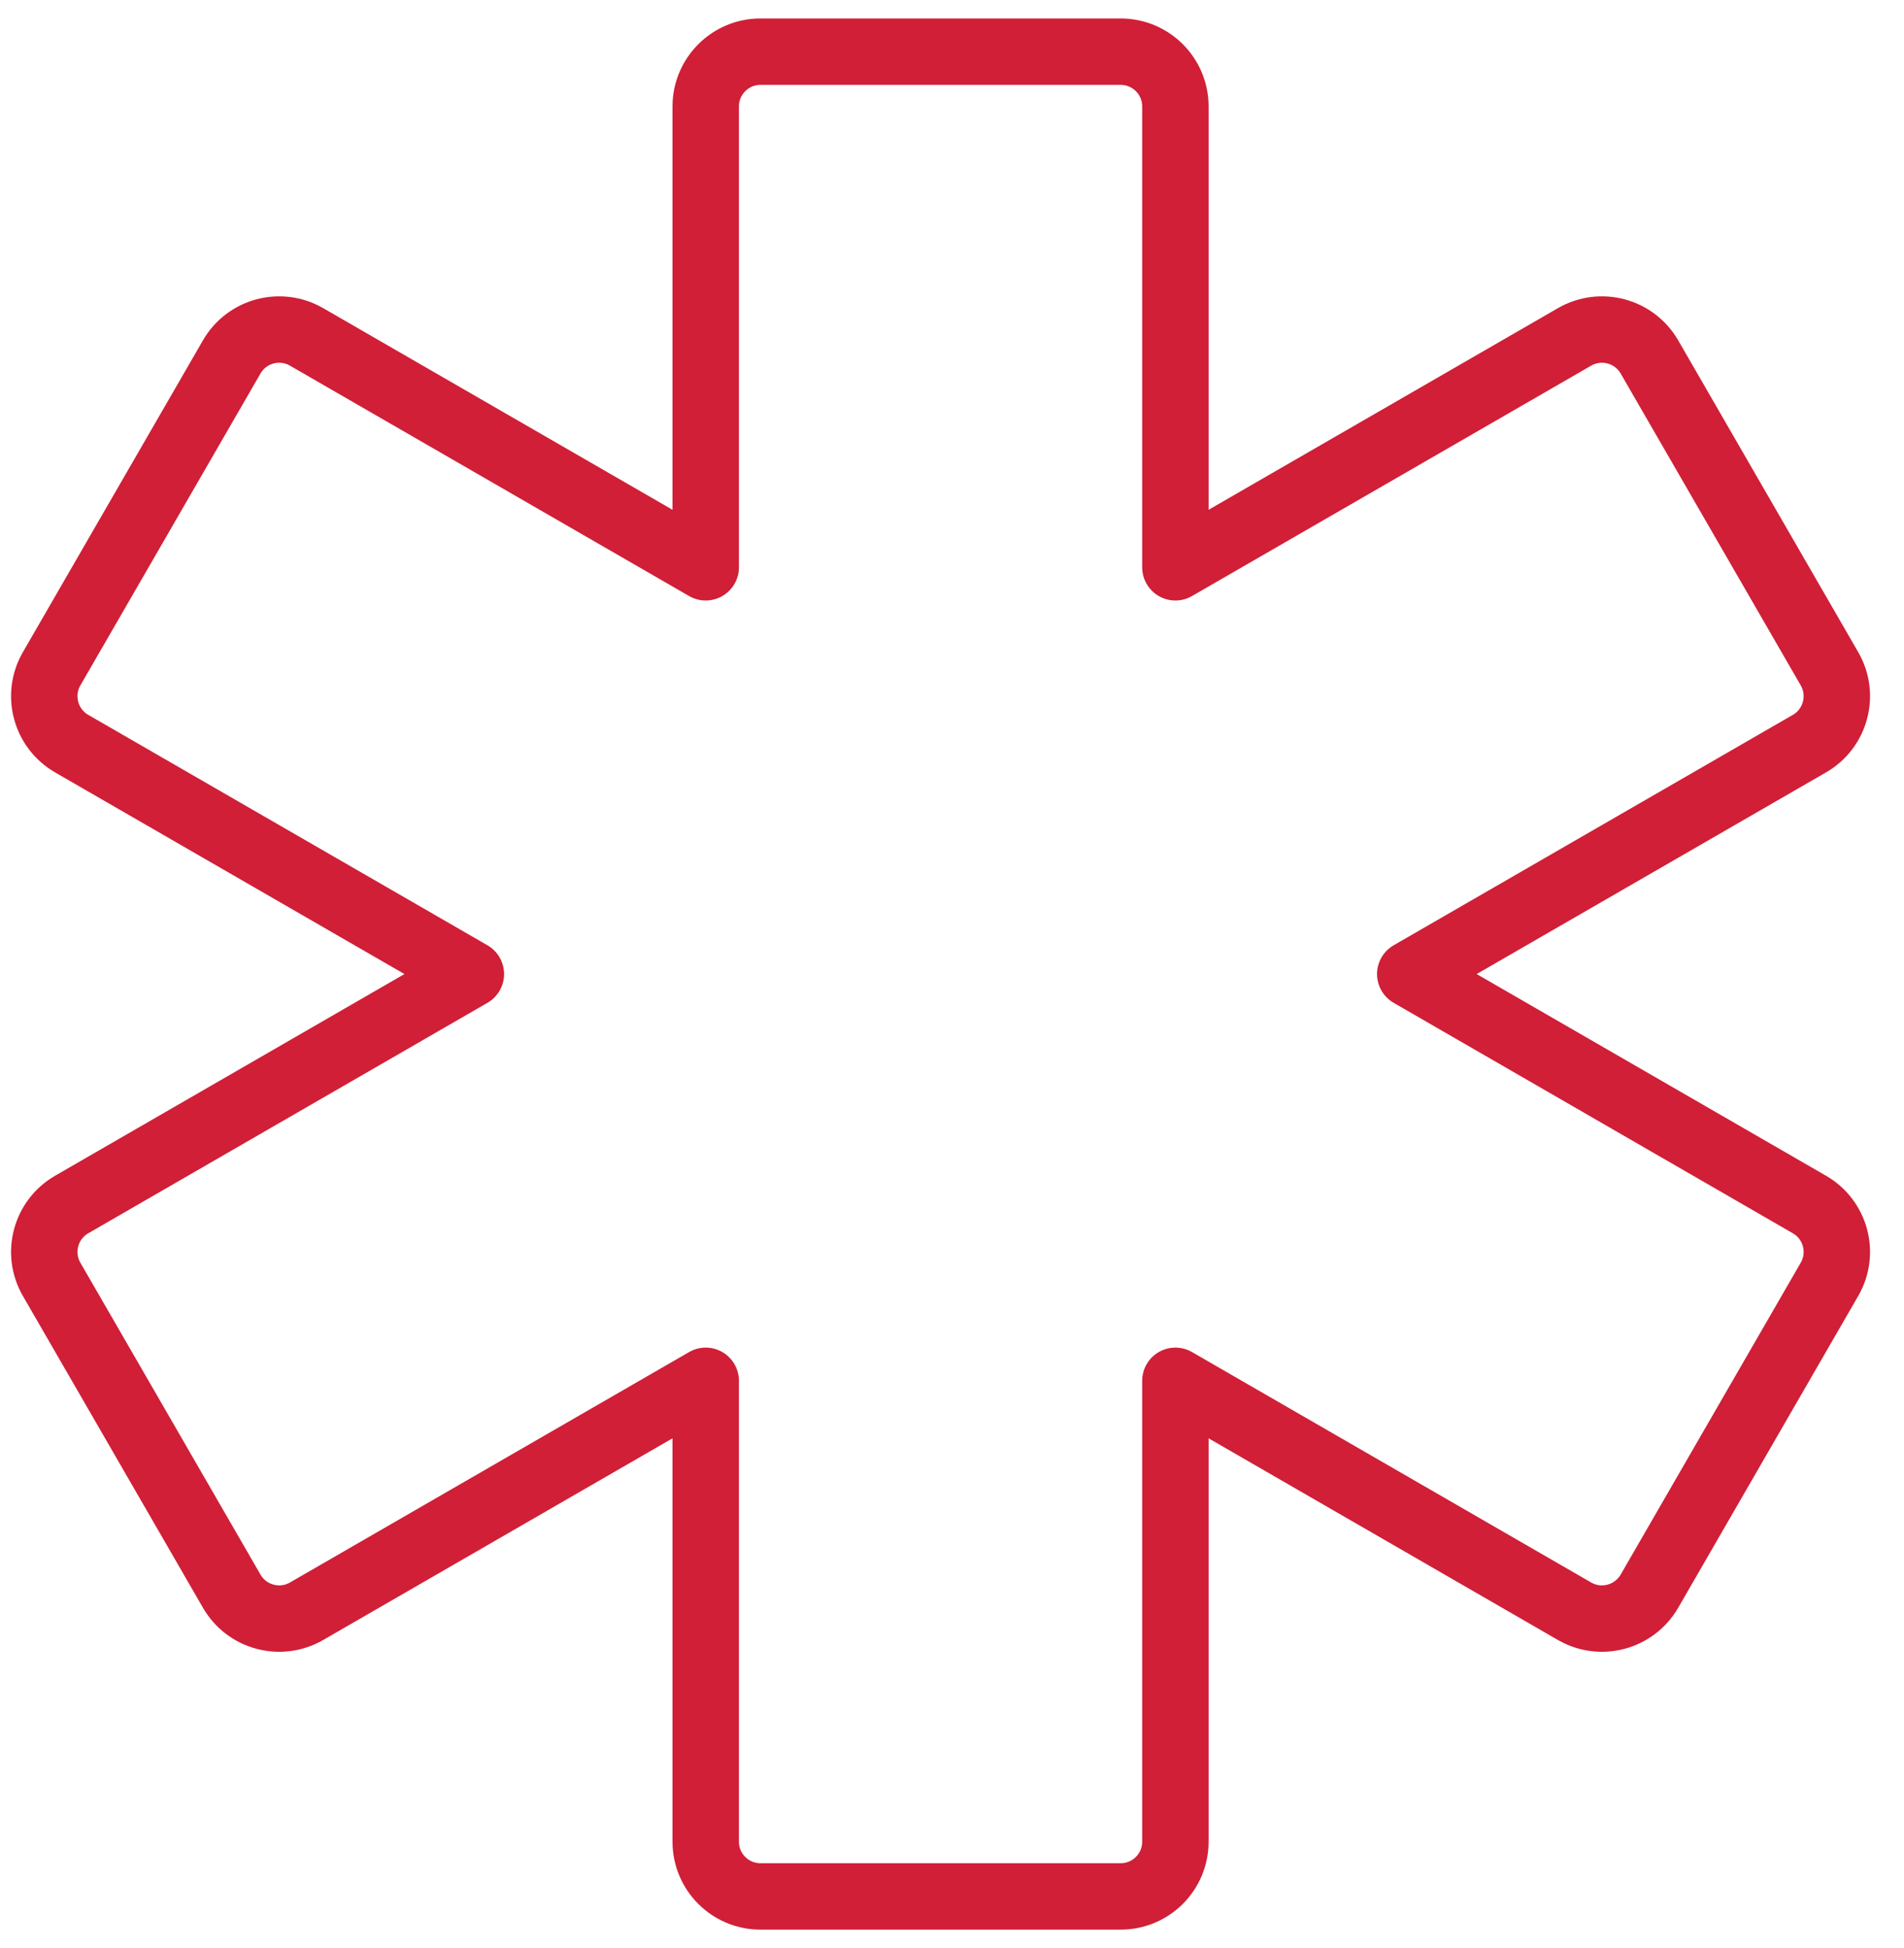 <svg width="43" height="44" viewBox="0 0 43 44" fill="none" xmlns="http://www.w3.org/2000/svg">
<path fill-rule="evenodd" clip-rule="evenodd" d="M40.864 27.205L31.849 22L40.864 16.796C41.456 16.454 41.659 15.697 41.317 15.105L37.251 8.062C36.908 7.47 36.153 7.268 35.56 7.609L26.545 12.813V2.404C26.545 1.721 25.992 1.167 25.308 1.167H17.175C16.492 1.167 15.938 1.721 15.938 2.404V12.813L6.923 7.609C6.331 7.268 5.574 7.47 5.233 8.062L1.166 15.105C0.824 15.697 1.027 16.454 1.619 16.796L10.634 22L1.619 27.205C1.027 27.547 0.824 28.303 1.166 28.895L5.233 35.938C5.574 36.53 6.331 36.733 6.923 36.392L15.938 31.187V41.597C15.938 42.28 16.492 42.833 17.175 42.833H25.308C25.992 42.833 26.545 42.28 26.545 41.597V31.187L35.56 36.392C36.152 36.733 36.908 36.53 37.251 35.938L41.317 28.895C41.659 28.303 41.456 27.547 40.864 27.205Z" stroke="#D01F37" stroke-width="1.5" stroke-linecap="round" stroke-linejoin="round"/>
</svg>
